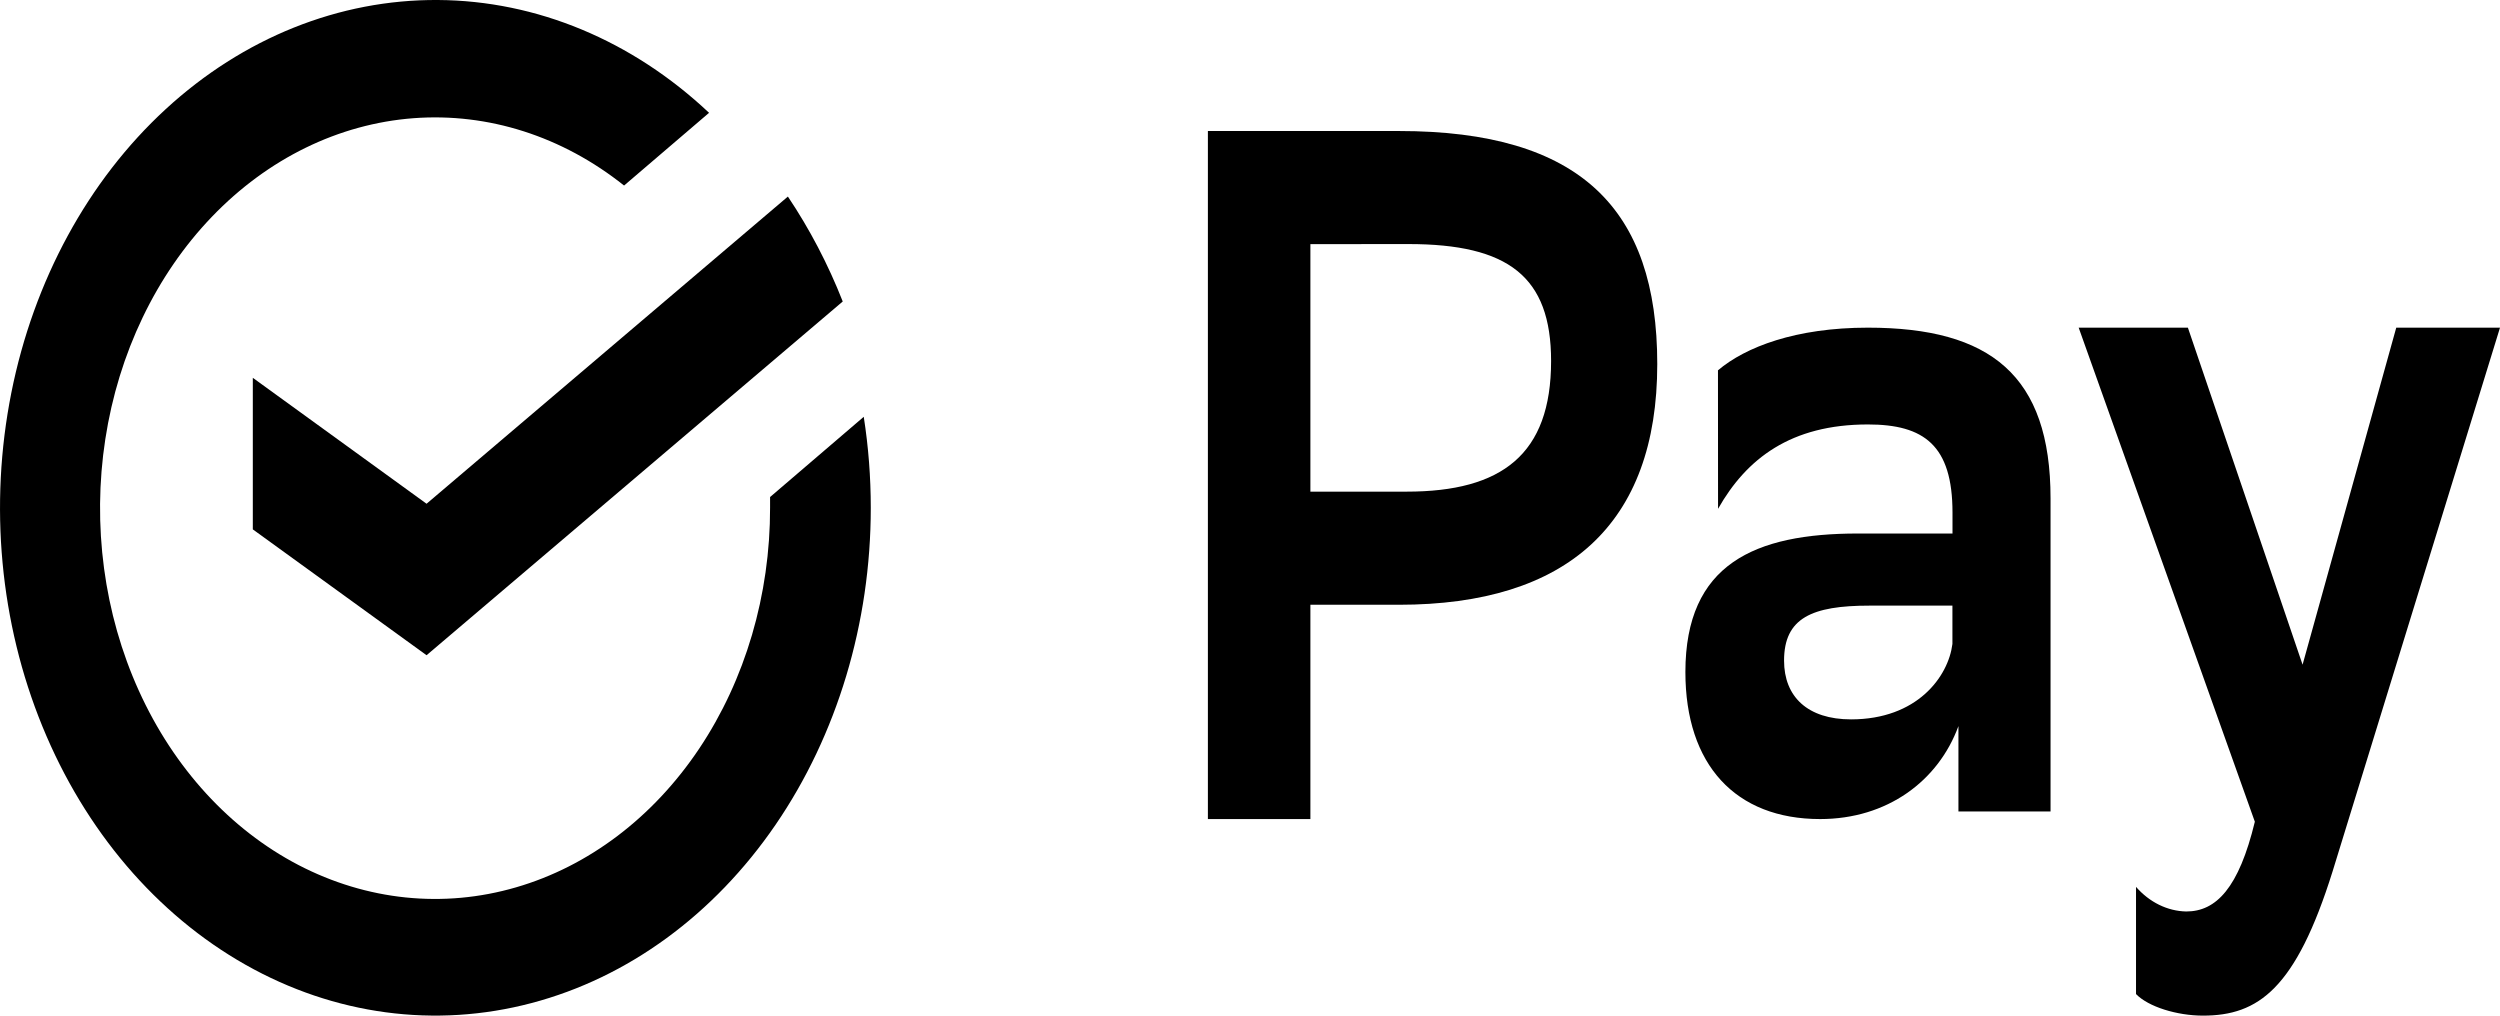 <svg width="32" height="13" viewBox="0 0 32 13" fill="none" xmlns="http://www.w3.org/2000/svg">
    <path fill-rule="evenodd" clip-rule="evenodd" d="M16.773 7.741V10.484H15.461V1.677H17.906C20.227 1.677 21.213 2.672 21.213 4.66C21.213 6.71 20.059 7.741 17.906 7.741H16.773ZM16.773 3.125V6.293H18.006C19.224 6.293 19.854 5.816 19.854 4.621C19.854 3.539 19.306 3.124 18.028 3.124L16.773 3.125Z" fill="black"/>
    <path fill-rule="evenodd" clip-rule="evenodd" d="M21.99 4.74C22.343 4.441 22.986 4.194 23.909 4.194C25.475 4.194 26.247 4.802 26.247 6.38V10.387H25.068V9.294C24.81 9.997 24.156 10.484 23.298 10.484C22.215 10.484 21.573 9.791 21.573 8.602C21.573 7.217 22.463 6.829 23.781 6.829H24.992V6.562C24.992 5.7 24.628 5.433 23.909 5.433C22.923 5.433 22.355 5.87 21.991 6.513L21.99 4.74ZM24.991 8.243V7.752H23.93C23.19 7.752 22.836 7.911 22.836 8.456C22.836 8.917 23.136 9.208 23.694 9.208C24.54 9.208 24.938 8.662 24.991 8.243Z" fill="black"/>
    <path fill-rule="evenodd" clip-rule="evenodd" d="M26.607 4.194H28.005L29.473 8.508L30.672 4.194H32L29.858 11.151C29.386 12.66 28.905 13 28.198 13C27.865 13 27.499 12.887 27.341 12.724V11.352C27.513 11.549 27.743 11.662 27.984 11.667C28.368 11.667 28.657 11.365 28.862 10.518L26.607 4.194Z" fill="black"/>
    <path fill-rule="evenodd" clip-rule="evenodd" d="M3.236 4.836V6.776L5.46 8.387L10.787 3.859C10.599 3.381 10.363 2.931 10.085 2.516L5.46 6.448L3.236 4.836Z" fill="black"/>
    <path fill-rule="evenodd" clip-rule="evenodd" d="M9.857 6.362C9.857 6.407 9.857 6.453 9.857 6.497C9.859 7.615 9.539 8.701 8.95 9.582C8.36 10.463 7.535 11.088 6.605 11.358C5.675 11.629 4.695 11.527 3.82 11.072C2.945 10.616 2.226 9.831 1.778 8.843C1.33 7.855 1.179 6.721 1.348 5.621C1.517 4.521 1.998 3.518 2.713 2.774C3.427 2.03 4.335 1.586 5.292 1.513C6.248 1.441 7.197 1.744 7.988 2.375L9.076 1.444C8.093 0.518 6.869 0.008 5.605 0C4.341 -0.008 3.112 0.485 2.12 1.398C1.127 2.312 0.431 3.592 0.145 5.028C-0.141 6.464 -0.001 7.971 0.544 9.301C1.089 10.632 2.005 11.706 3.143 12.349C4.28 12.992 5.571 13.165 6.804 12.839C8.037 12.514 9.138 11.709 9.927 10.557C10.716 9.405 11.146 7.974 11.146 6.5C11.146 6.109 11.116 5.719 11.056 5.335L9.857 6.362Z" fill="black"/>
</svg>
